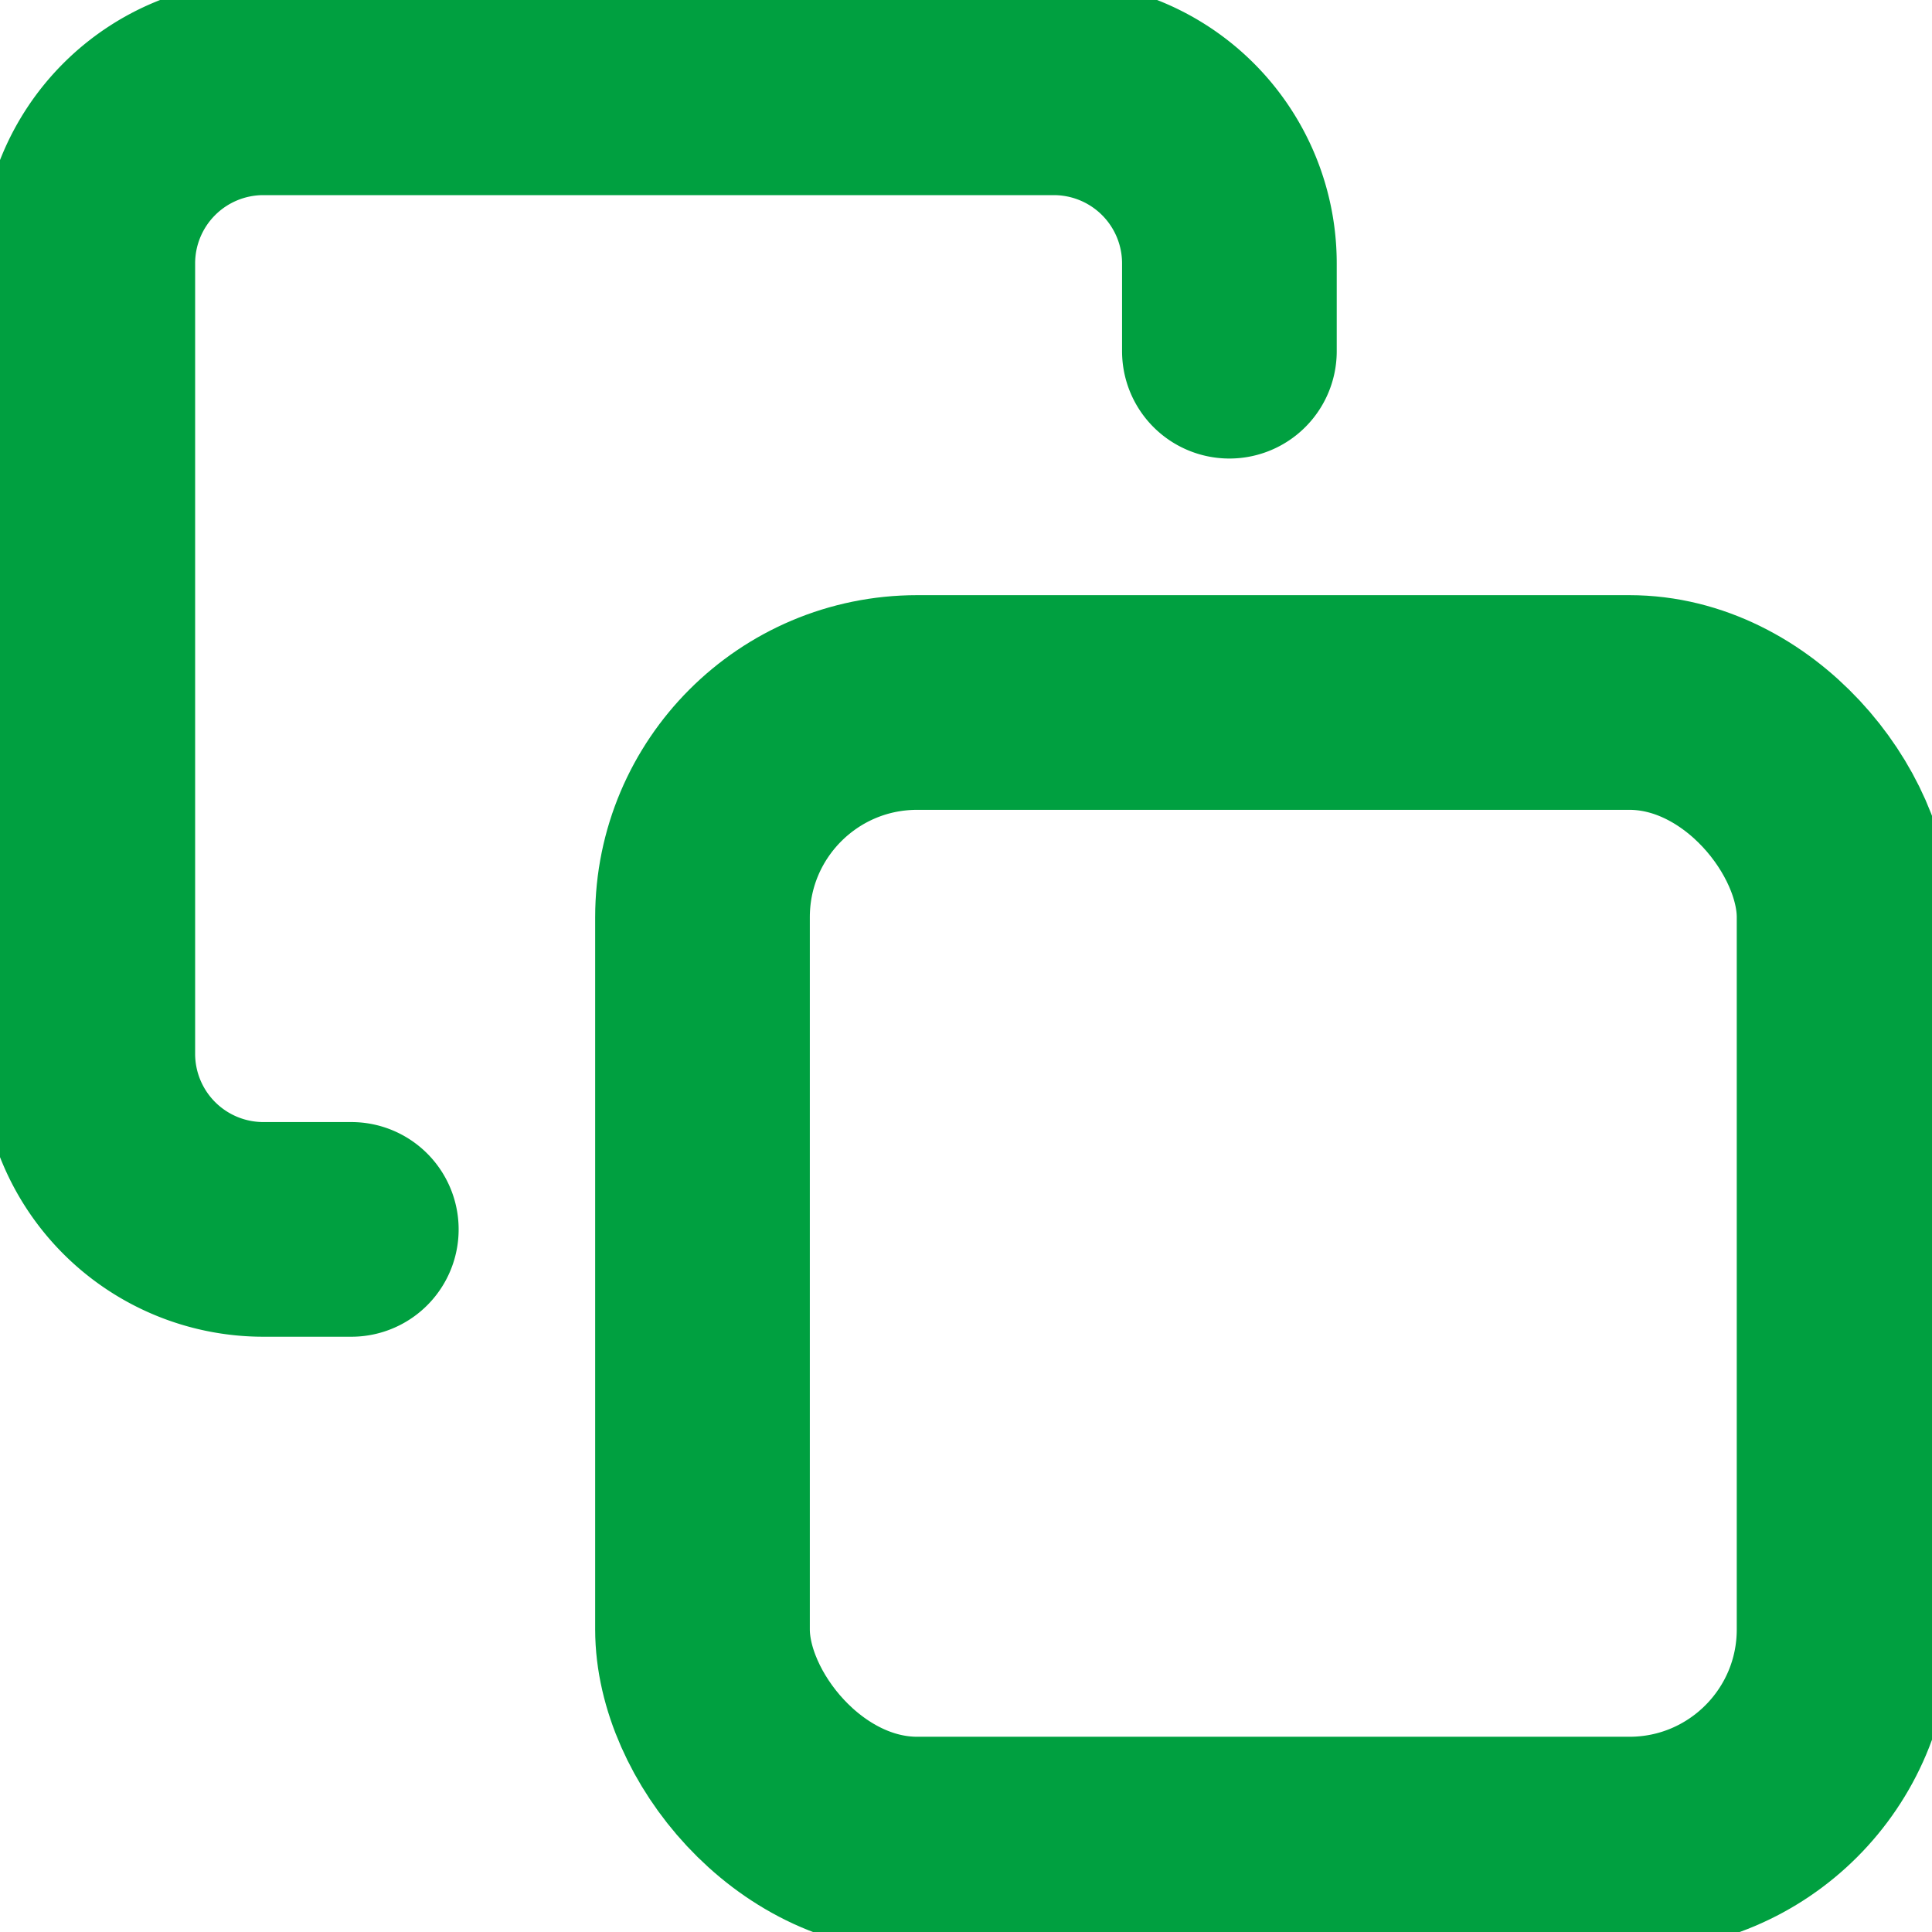 <svg id="グループ_36" data-name="グループ 36" xmlns="http://www.w3.org/2000/svg" xmlns:xlink="http://www.w3.org/1999/xlink" width="18" height="18" viewBox="0 0 18 18">
  <defs>
    <clipPath id="clip-path">
      <rect id="長方形_77" data-name="長方形 77" width="18" height="18" fill="none" stroke="#00a040" stroke-width="1"/>
    </clipPath>
  </defs>
  <g id="グループ_35" data-name="グループ 35" clip-path="url(#clip-path)">
    <rect id="長方形_76" data-name="長方形 76" width="10.636" height="10.636" rx="2" transform="translate(6.545 6.545)" fill="none" stroke="#00a040" stroke-linecap="round" stroke-linejoin="round" stroke-width="2"/>
    <path id="パス_116" data-name="パス 116" d="M3.455,11.636H2.636A1.636,1.636,0,0,1,1,10V2.636A1.636,1.636,0,0,1,2.636,1H10a1.636,1.636,0,0,1,1.636,1.636v.818" transform="translate(-0.182 -0.182)" fill="none" stroke="#00a040" stroke-linecap="round" stroke-linejoin="round" stroke-width="2"/>
  </g>
</svg>

